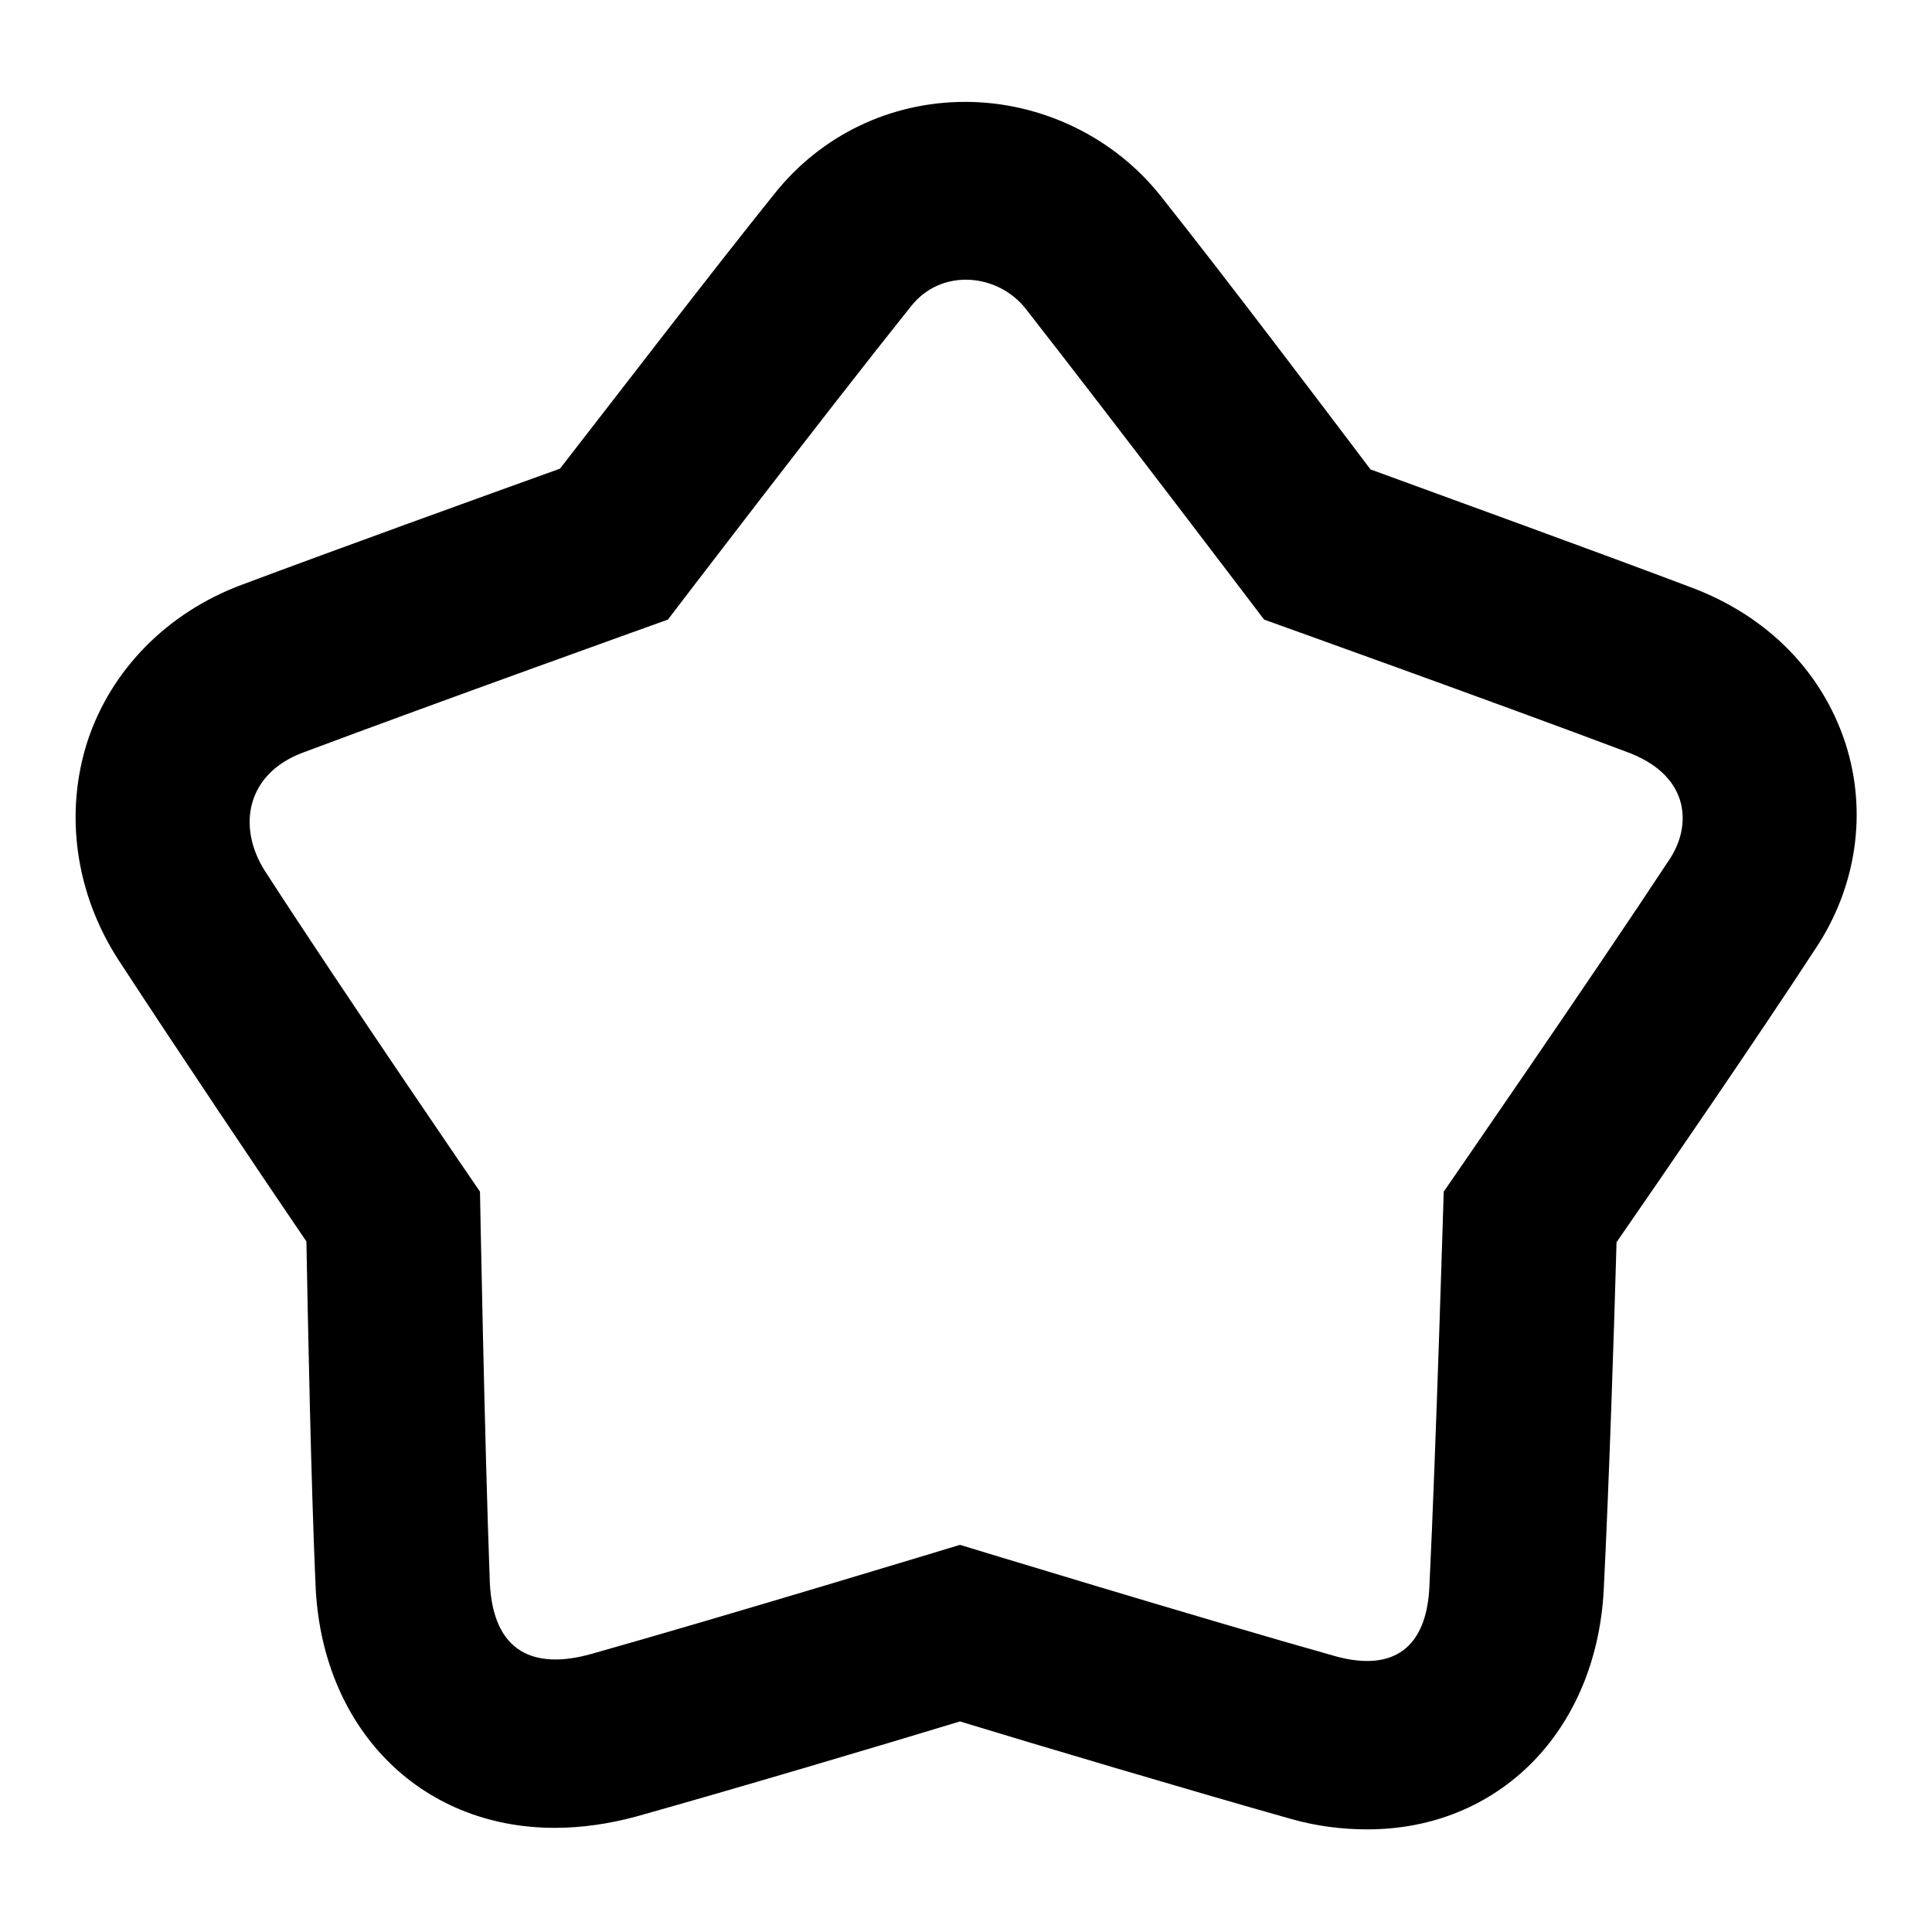 <?xml version="1.0" encoding="utf-8"?>
<!-- Svg Vector Icons : http://www.onlinewebfonts.com/icon -->
<!DOCTYPE svg PUBLIC "-//W3C//DTD SVG 1.1//EN" "http://www.w3.org/Graphics/SVG/1.1/DTD/svg11.dtd">
<svg version="1.1" xmlns="http://www.w3.org/2000/svg" xmlns:xlink="http://www.w3.org/1999/xlink" x="0px" y="0px" viewBox="0 0 256 256" enable-background="new 0 0 256 256" xml:space="preserve">
<g><g><path fill="#000000" d="M244.5,98.4c-3.1-9.4-10.3-16.8-20.5-20.6c-12.7-4.8-32.3-11.9-42.4-15.6c-6.5-8.6-19.2-25.4-27.7-36.1c-6.2-7.9-15.9-12.6-26-12.6c-9.9,0-19.1,4.4-25.3,12.2C94,36.4,80.9,53.5,74.2,62.1c-10,3.6-29.4,10.6-42.2,15.4c-9.9,3.7-17.3,11.3-20.4,20.7c-3.1,9.6-1.6,20.2,4.1,29c7.5,11.5,18.9,28.5,24.9,37.3c0.2,10.7,0.6,31.5,1.2,45.3c0.7,19.1,13.8,32.4,31.7,32.4c3.5,0,7.1-0.5,10.8-1.5c13.2-3.7,32.7-9.5,42.9-12.6c10.5,3.2,30.7,9.2,43.8,12.9c3.5,1,6.9,1.4,10.2,1.4c17.4,0,30.3-13,31.3-31.7c0.7-13.8,1.4-35.2,1.7-46.1c6.3-9.1,18.8-27.3,26.3-38.8C246,117.6,247.5,107.6,244.5,98.4z M221.2,113.9c-10.2,15.5-29.9,44-29.9,44s-1,33.7-1.9,52.4c-0.4,8.1-4.8,11.2-12.3,9.2c-17.8-5-49.9-14.8-49.9-14.8s-30.9,9.4-49,14.5c-7.3,2-12.9-0.1-13.3-9.6c-0.7-18.9-1.3-51.7-1.3-51.7s-18.3-26.7-28.5-42.5c-3.7-5.8-2.5-12.9,5.1-15.7c17.6-6.6,48.3-17.6,48.3-17.6s20.6-27,32.2-41.5c4.1-5.2,11.6-4.3,15.2,0.3c11.5,14.7,31.6,41.2,31.6,41.2s31,11.1,48.5,17.7C224.1,103,224.1,109.6,221.2,113.9z"/></g></g>
</svg>